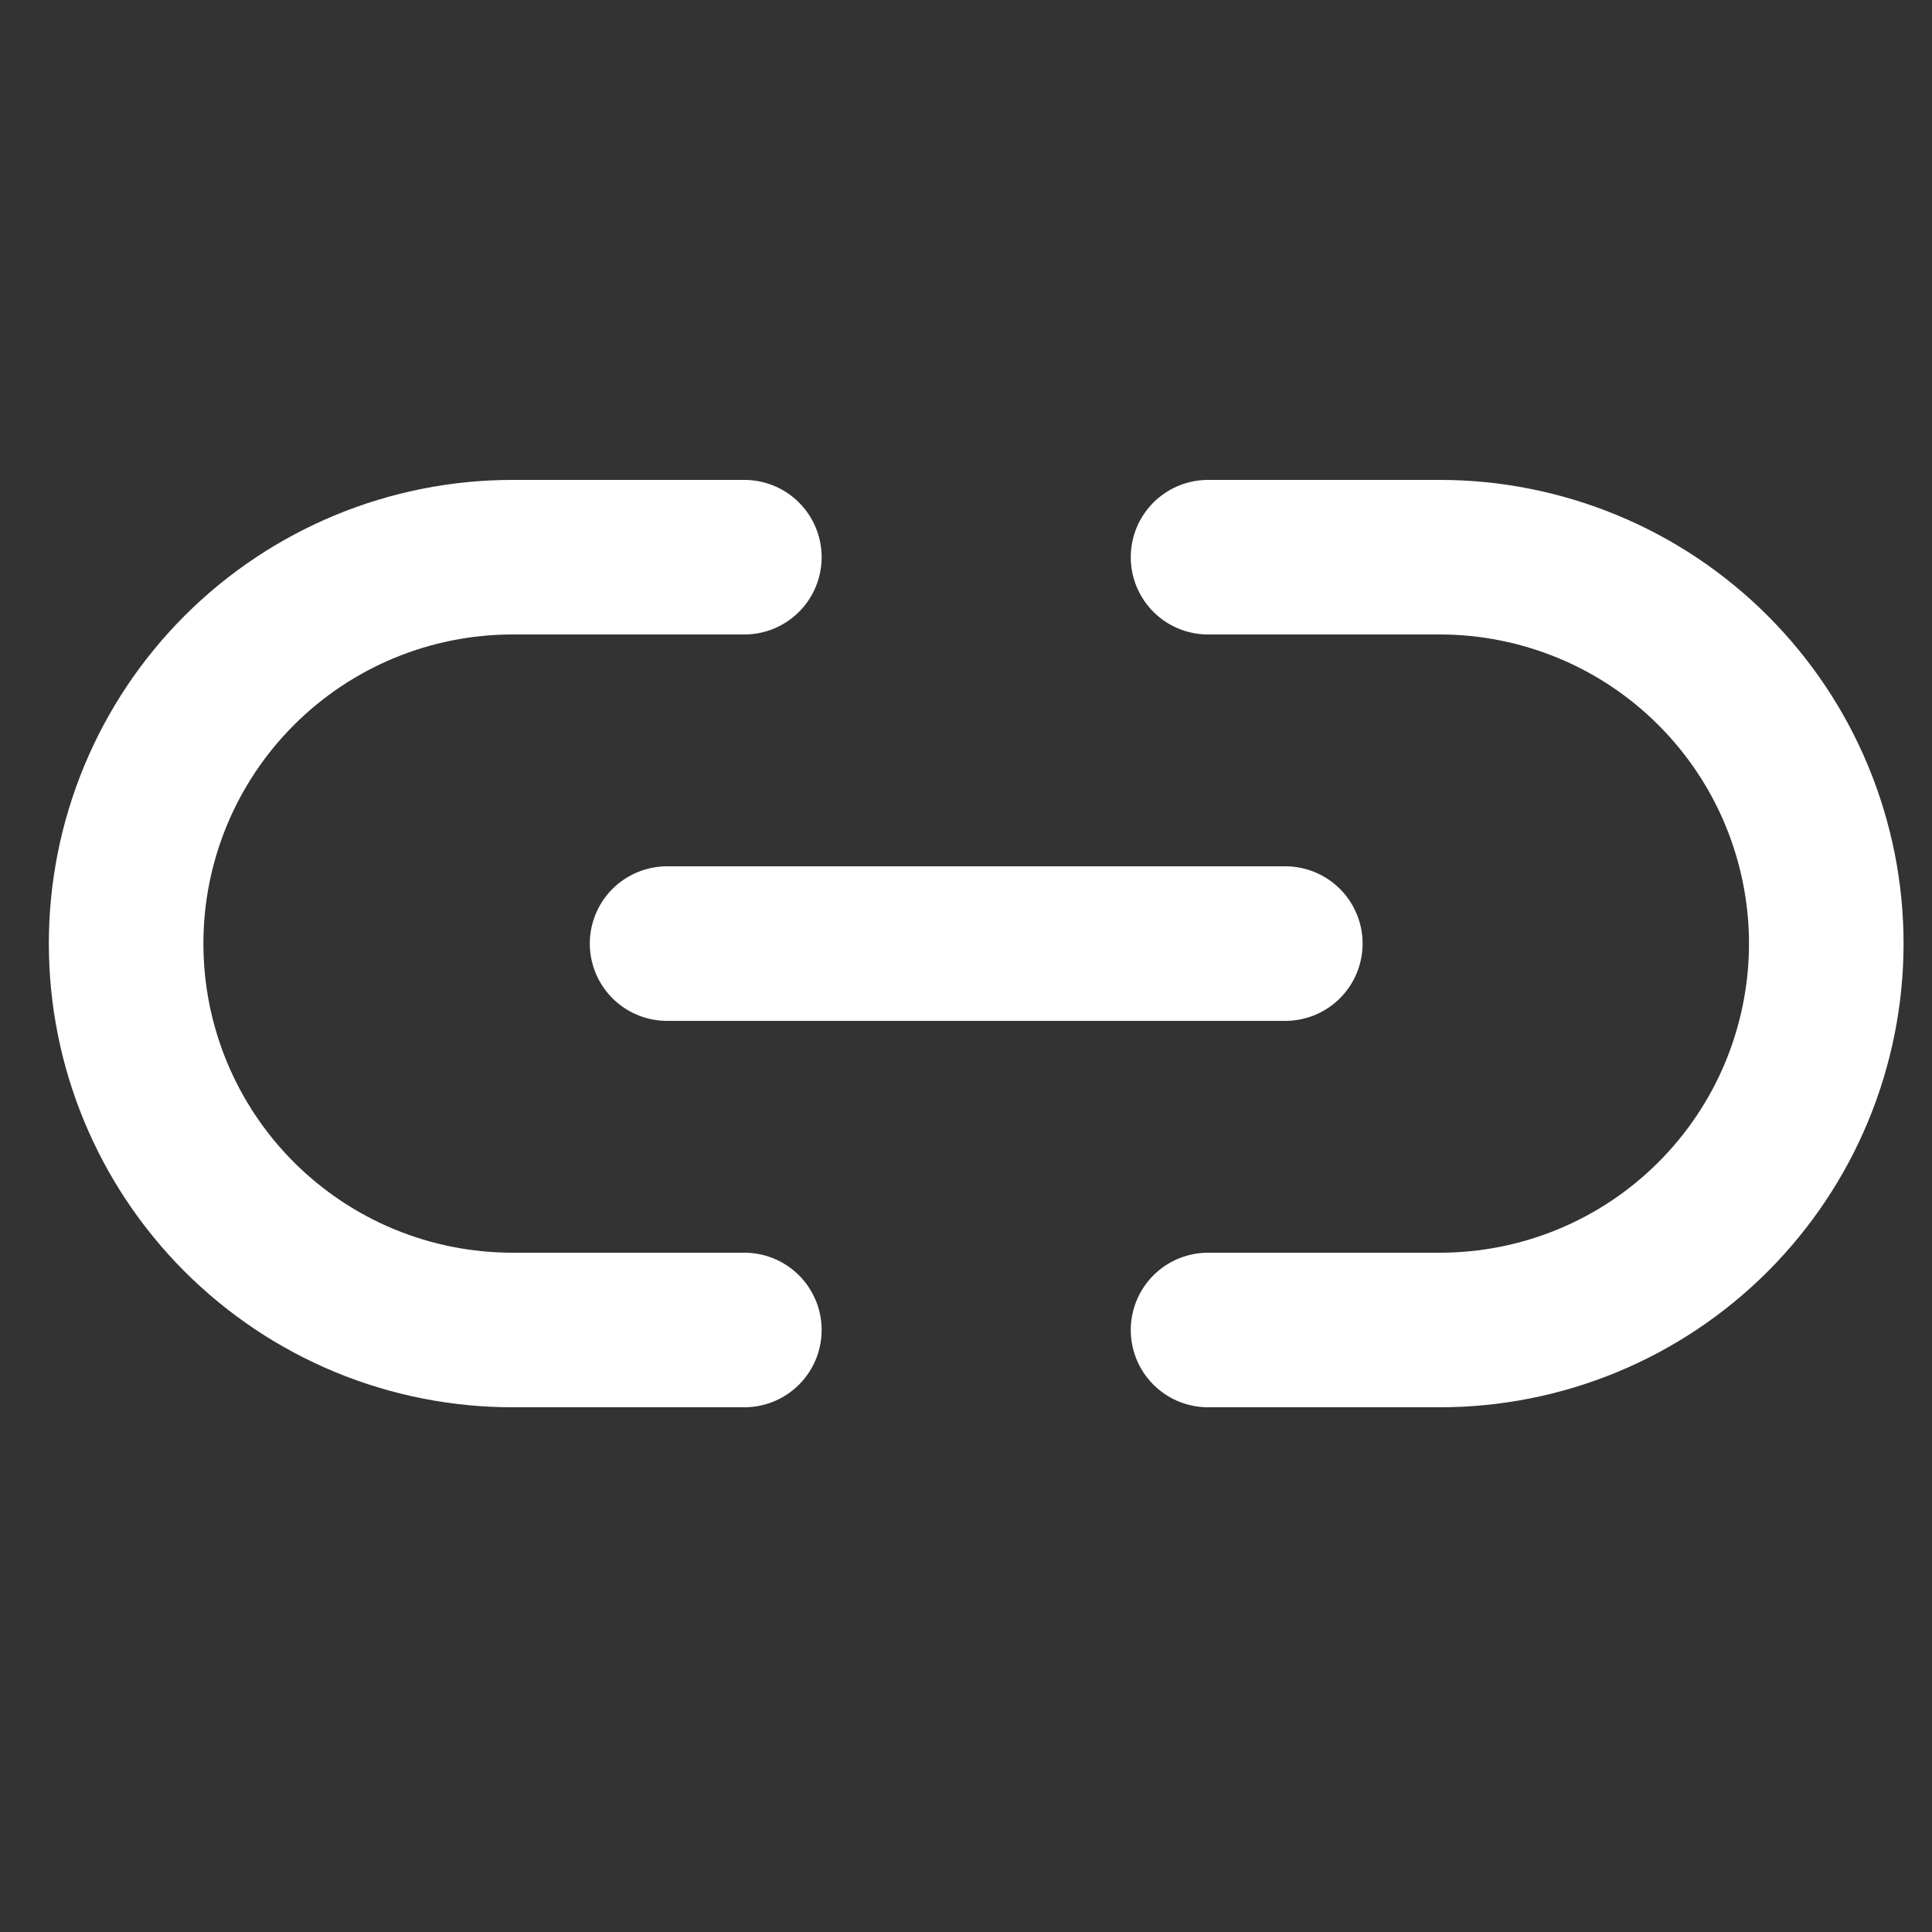 <?xml version="1.0" encoding="UTF-8"?> <svg xmlns="http://www.w3.org/2000/svg" width="25" height="25" viewBox="0 0 25 25" fill="none"><rect x="0" y="0" width="25" height="25" fill="#333333" stroke="none"/> <g clip-path="url(#clip0_270_18)"> <path d="M15.632 7.21H18.632C19.288 7.21 19.938 7.34 20.545 7.591C21.152 7.842 21.703 8.211 22.167 8.675C22.631 9.139 23 9.69 23.251 10.297C23.502 10.904 23.632 11.554 23.632 12.21C23.632 12.867 23.502 13.517 23.251 14.124C23 14.73 22.631 15.282 22.167 15.746C21.703 16.21 21.152 16.579 20.545 16.83C19.938 17.081 19.288 17.21 18.632 17.21H15.632M9.632 17.21H6.632C5.975 17.21 5.325 17.081 4.718 16.83C4.112 16.579 3.56 16.21 3.096 15.746C2.158 14.808 1.632 13.537 1.632 12.21C1.632 10.884 2.158 9.613 3.096 8.675C4.034 7.737 5.306 7.21 6.632 7.21H9.632" stroke="white" stroke-width="2" stroke-linecap="round" stroke-linejoin="round"></path> <path d="M8.632 12.21H16.632" stroke="white" stroke-width="2" stroke-linecap="round" stroke-linejoin="round"></path> </g> <defs> <clipPath id="clip0_270_18"> <rect width="24" height="24" fill="white" transform="translate(0.632 0.21)"></rect> </clipPath> </defs> </svg> 
